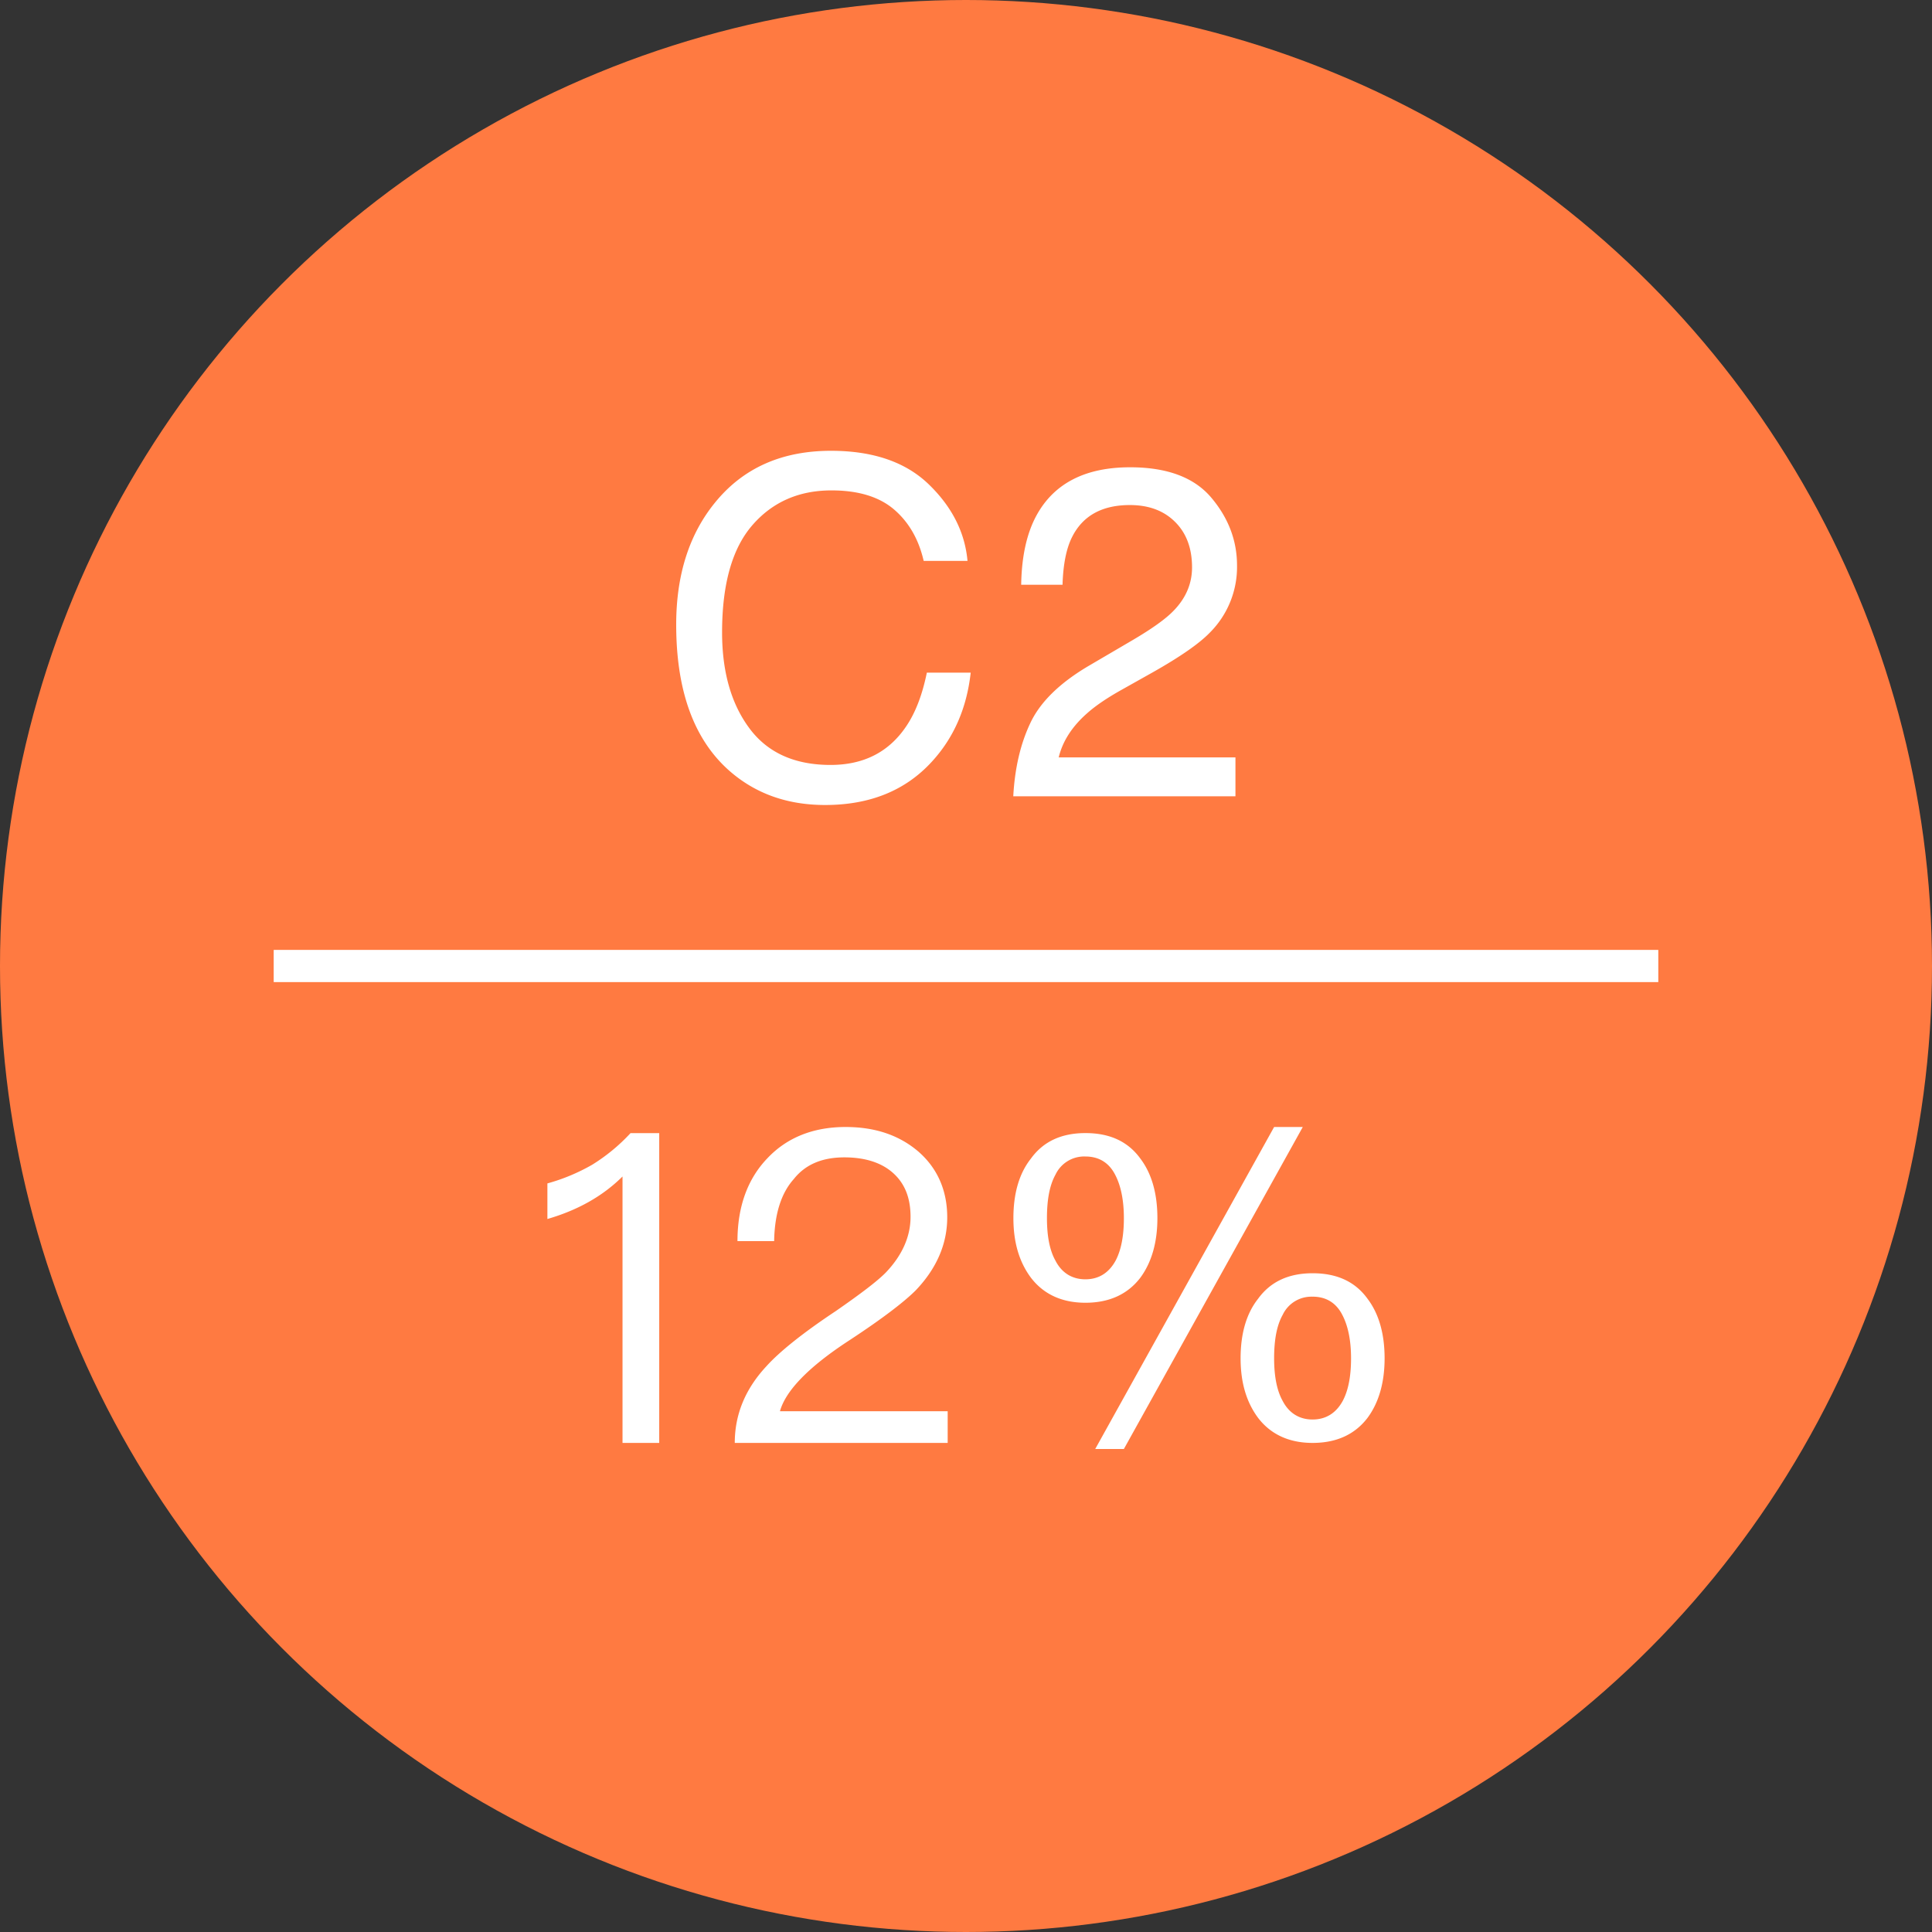 <svg height="60" viewBox="0 0 60 60" width="60" xmlns="http://www.w3.org/2000/svg"><rect x="0" y="0" width="60" height="60" fill="#333333" stroke="none"/><g fill="none" fill-rule="evenodd"><circle cx="30" cy="30" fill="#ff7a41" r="30"/><path d="m9 30h42" stroke="#fff" stroke-linecap="square"/><path d="m19.583 35.189a5.71 5.71 0 0 1 -1.194.984 6 6 0 0 1 -1.389.579v1.105c.93-.27 1.708-.7 2.333-1.32v8.274h1.14v-9.621h-.89zm6.68-.189c-1 0-1.819.323-2.43.97-.61.634-.93 1.496-.93 2.574h1.139c.014-.849.222-1.495.61-1.927.362-.458.89-.674 1.57-.674.64 0 1.153.162 1.514.486.361.323.542.768.542 1.36 0 .62-.264 1.2-.764 1.726-.264.27-.778.66-1.556 1.2-1.055.7-1.764 1.28-2.152 1.71-.667.715-.987 1.51-.987 2.386h6.612v-.984h-5.209c.18-.646.903-1.388 2.167-2.21 1.028-.674 1.708-1.2 2.055-1.55.64-.673.973-1.428.973-2.264 0-.835-.306-1.523-.89-2.035-.596-.512-1.346-.768-2.263-.768zm13.306 0h.89l-5.556 10h-.89zm-5.86.189c.75 0 1.319.256 1.708.795.347.458.527 1.078.527 1.846 0 .755-.18 1.375-.527 1.847-.39.512-.959.781-1.709.781-.736 0-1.305-.27-1.694-.781-.361-.486-.542-1.092-.542-1.847 0-.768.18-1.388.542-1.846.389-.54.958-.795 1.694-.795zm0 .727a.985.985 0 0 0 -.931.566c-.18.324-.264.769-.264 1.348 0 .553.083.997.264 1.32.194.378.514.58.93.58.417 0 .736-.202.945-.593.166-.323.25-.754.25-1.307 0-.566-.097-1.01-.264-1.334-.195-.39-.514-.58-.93-.58zm7.055 3.626c.75 0 1.32.256 1.708.795.347.458.528 1.078.528 1.846 0 .755-.18 1.375-.528 1.847-.389.512-.958.781-1.708.781-.736 0-1.306-.27-1.695-.781-.36-.486-.541-1.092-.541-1.847 0-.768.18-1.388.541-1.846.39-.54.959-.795 1.695-.795zm0 .728a.985.985 0 0 0 -.93.566c-.181.323-.265.768-.265 1.347 0 .553.084.998.264 1.321.195.377.514.58.93.58.418 0 .737-.203.945-.593.167-.324.25-.755.25-1.308 0-.566-.097-1.01-.264-1.334-.194-.39-.513-.58-.93-.58zm-11.917-25.225c.72.697 1.12 1.489 1.2 2.375h-1.361c-.155-.673-.462-1.206-.923-1.6-.461-.393-1.108-.59-1.941-.59-1.015 0-1.835.362-2.46 1.084-.625.723-.937 1.831-.937 3.325 0 1.223.282 2.215.846 2.975.563.761 1.405 1.142 2.523 1.142 1.03 0 1.813-.4 2.351-1.202.286-.422.499-.977.639-1.664h1.362c-.122 1.1-.524 2.022-1.208 2.766-.819.896-1.923 1.344-3.313 1.344-1.197 0-2.203-.367-3.018-1.102-1.071-.972-1.607-2.472-1.607-4.501 0-1.54.402-2.804 1.207-3.79.87-1.071 2.07-1.607 3.6-1.607 1.306 0 2.32.348 3.04 1.045zm3.158 7.395c.311-.65.918-1.24 1.821-1.77l1.348-.79c.604-.355 1.027-.658 1.27-.91.384-.393.576-.844.576-1.35 0-.593-.176-1.064-.527-1.412-.35-.349-.818-.523-1.403-.523-.866 0-1.465.332-1.797.996-.178.355-.276.848-.295 1.479h-1.284c.014-.887.175-1.61.484-2.169.547-.986 1.514-1.479 2.899-1.479 1.15 0 1.992.315 2.523.946.531.63.797 1.332.797 2.104a2.88 2.88 0 0 1 -.85 2.09c-.327.337-.914.745-1.761 1.224l-.962.54c-.459.256-.819.5-1.08.733-.469.412-.764.87-.885 1.372h5.489v1.209h-6.9c.047-.877.226-1.64.537-2.29z" fill="#fff"/></g></svg>